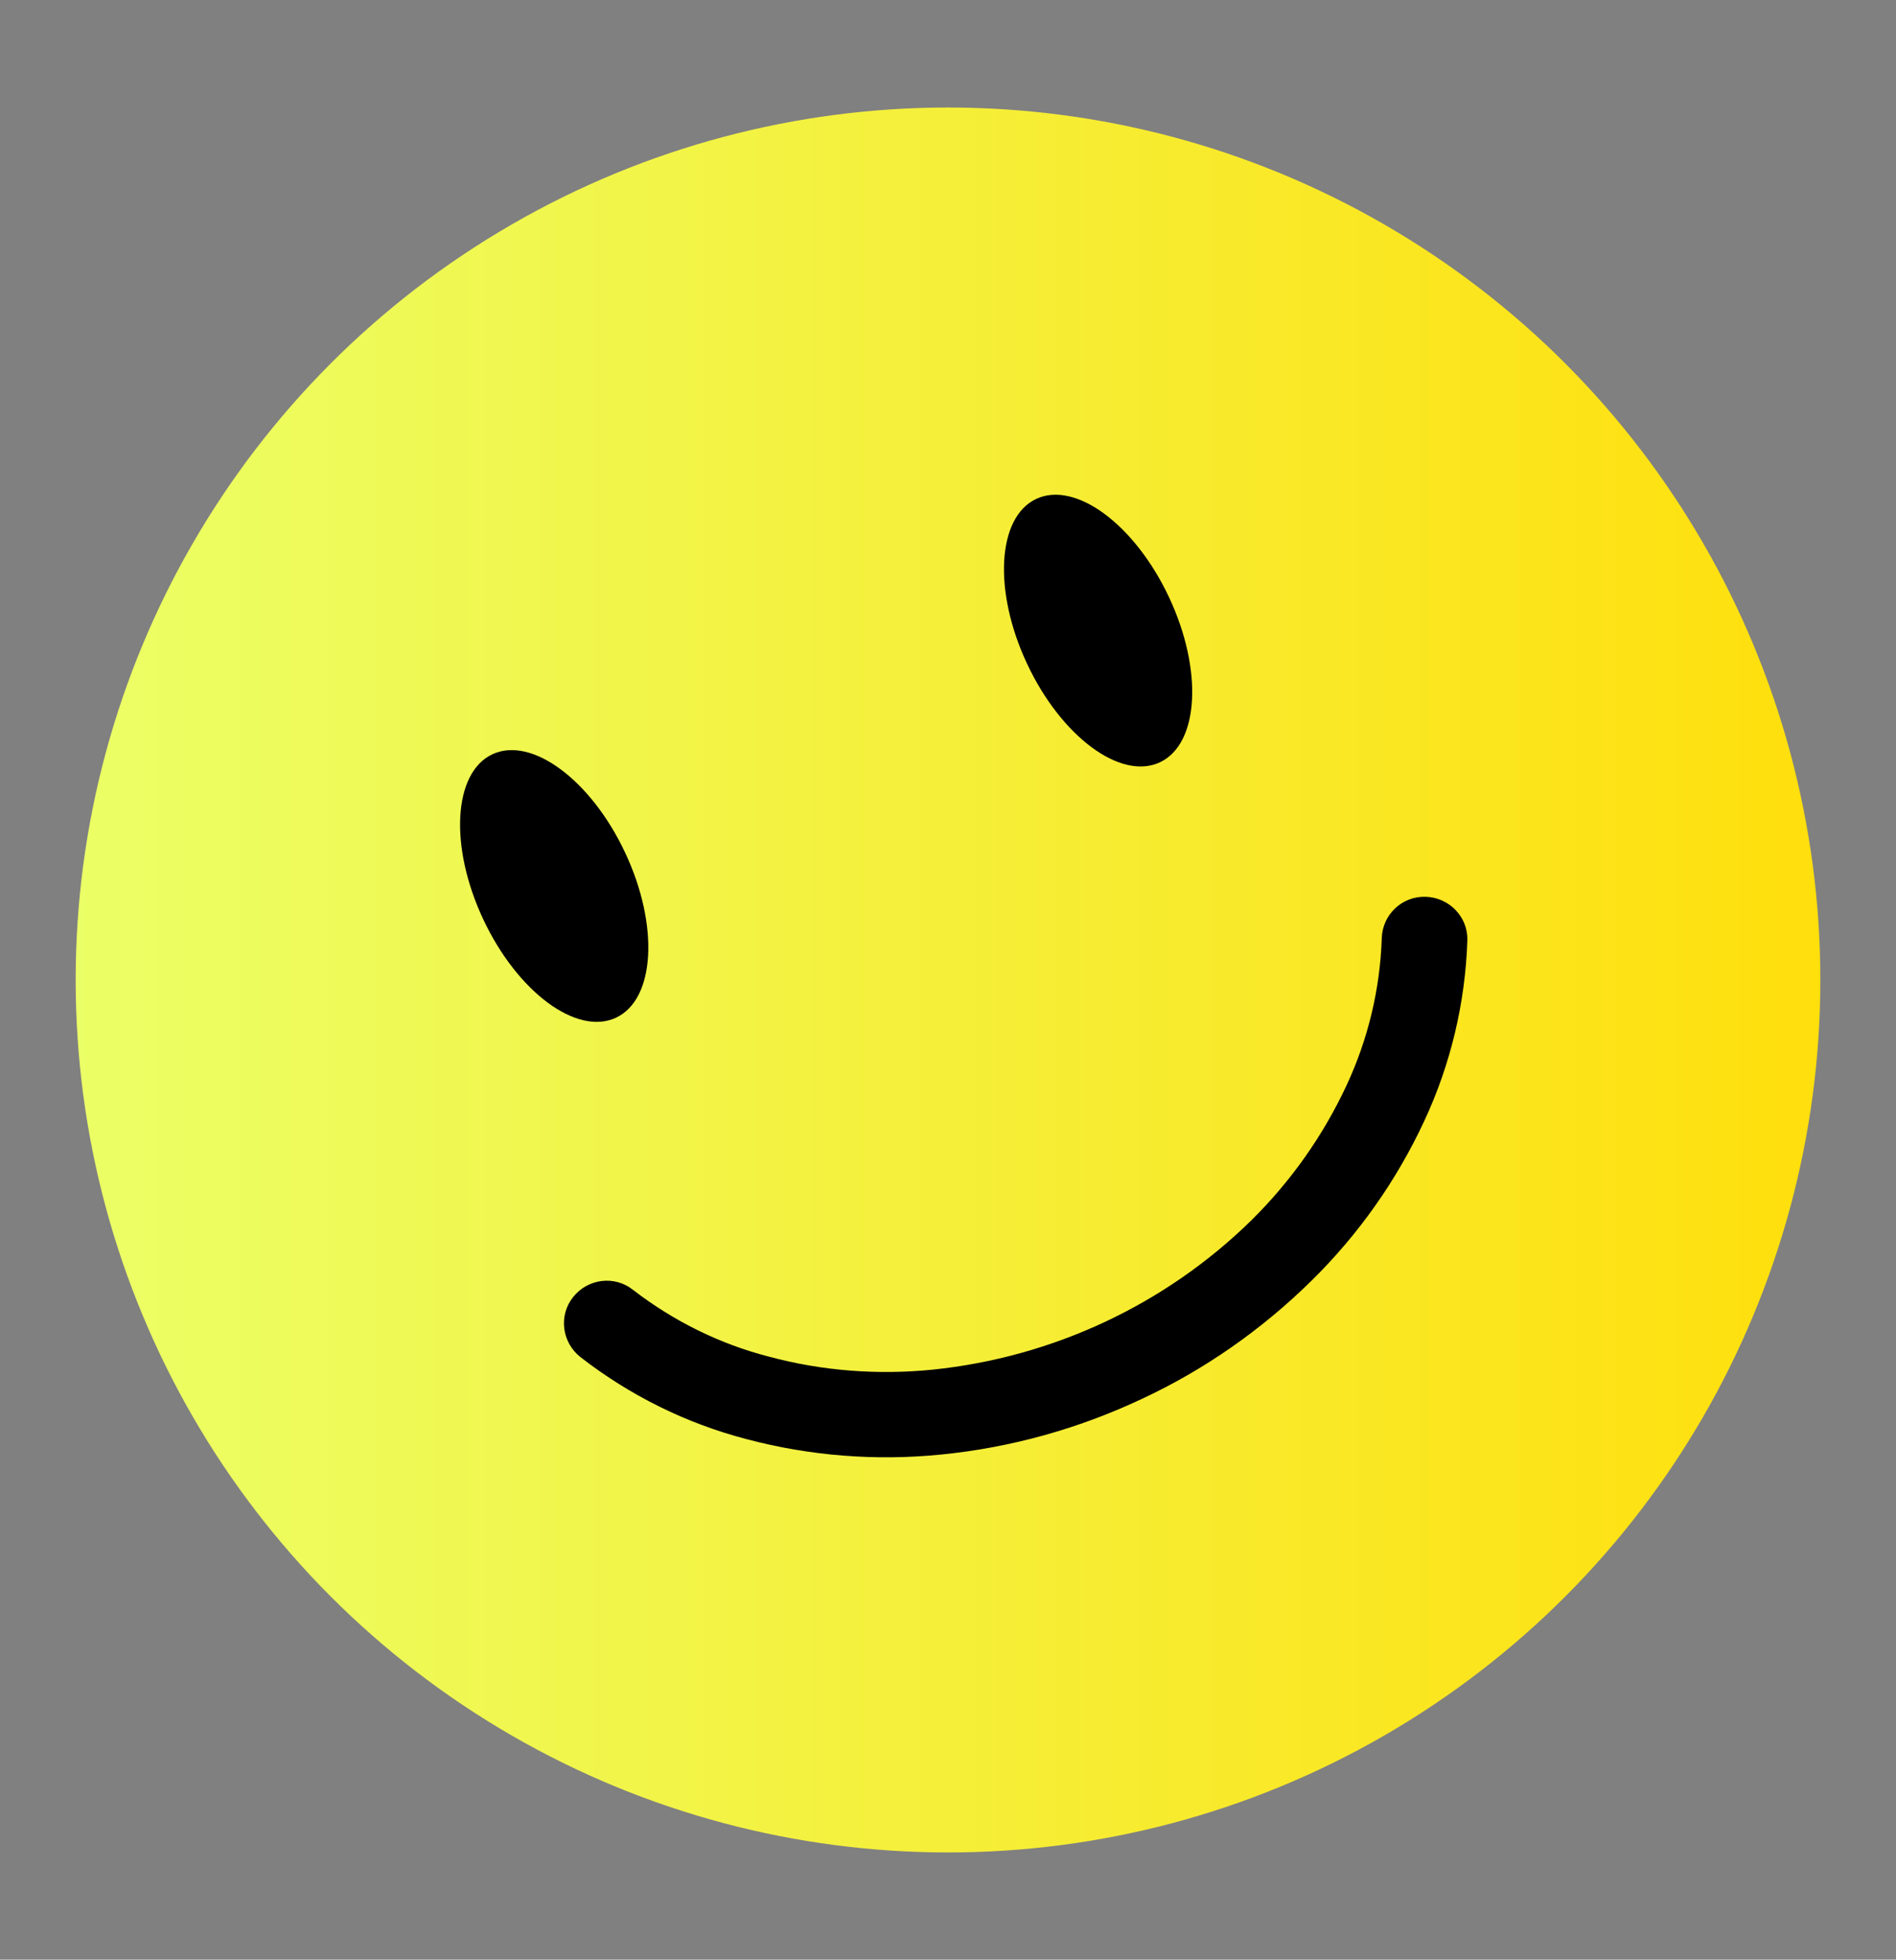 <?xml version="1.0" encoding="UTF-8"?>
<!-- Generator: Adobe Illustrator 21.1.0, SVG Export Plug-In . SVG Version: 6.00 Build 0)  -->
<svg xmlns="http://www.w3.org/2000/svg" xmlns:xlink="http://www.w3.org/1999/xlink" version="1.1" id="Layer_1" x="0px" y="0px" viewBox="0 0 553.8 572.3" style="enable-background:new 0 0 553.8 572.3;" xml:space="preserve">
<rect x="0" y="0" width="553.8" height="572.3" fill="#808080" stroke="none"/>
<style type="text/css">
	.st0{fill:url(#SVGID_1_);}
</style>
<title>smily_face</title>
<linearGradient id="SVGID_1_" gradientUnits="userSpaceOnUse" x1="1334.946" y1="-747.757" x2="1844.546" y2="-747.757" gradientTransform="matrix(1 0 0 -1 -1312.846 -461.557)">
	<stop offset="0" style="stop-color:#EBFF66"></stop>
	<stop offset="1" style="stop-color:#FFDF0C"></stop>
</linearGradient>
<circle class="st0" cx="276.9" cy="286.2" r="254.8"></circle>
<g>
	<ellipse transform="matrix(0.905 -0.425 0.425 0.905 -94.636 93.342)" cx="161.9" cy="258.8" rx="22.9" ry="42.5"></ellipse>
	<ellipse transform="matrix(0.905 -0.425 0.425 0.905 -47.871 153.8)" cx="320.8" cy="184.2" rx="22.9" ry="42.5"></ellipse>
	<path d="M416.4,261.9c-6.9-0.2-12.6,5.2-12.8,12.1c-0.5,14.9-4,29.5-10.3,43c-6.8,14.6-16.2,27.9-27.6,39.2   c-25.2,24.8-58.2,40.2-93.3,43.8c-16,1.6-32.2,0.4-47.8-3.8c-14.4-3.7-27.9-10.4-39.7-19.5c-5.4-4.3-13.2-3.3-17.5,2.1   s-3.3,13.2,2.1,17.5c14.4,11.2,30.9,19.4,48.6,24c18.5,4.9,37.7,6.4,56.7,4.5c20.3-2,40.1-7.5,58.6-16.2   c18.5-8.6,35.3-20.4,49.8-34.7c13.6-13.4,24.7-29.1,32.8-46.5c7.7-16.5,12-34.5,12.6-52.8C428.8,267.8,423.3,262.1,416.4,261.9z"></path>
</g>
</svg>
